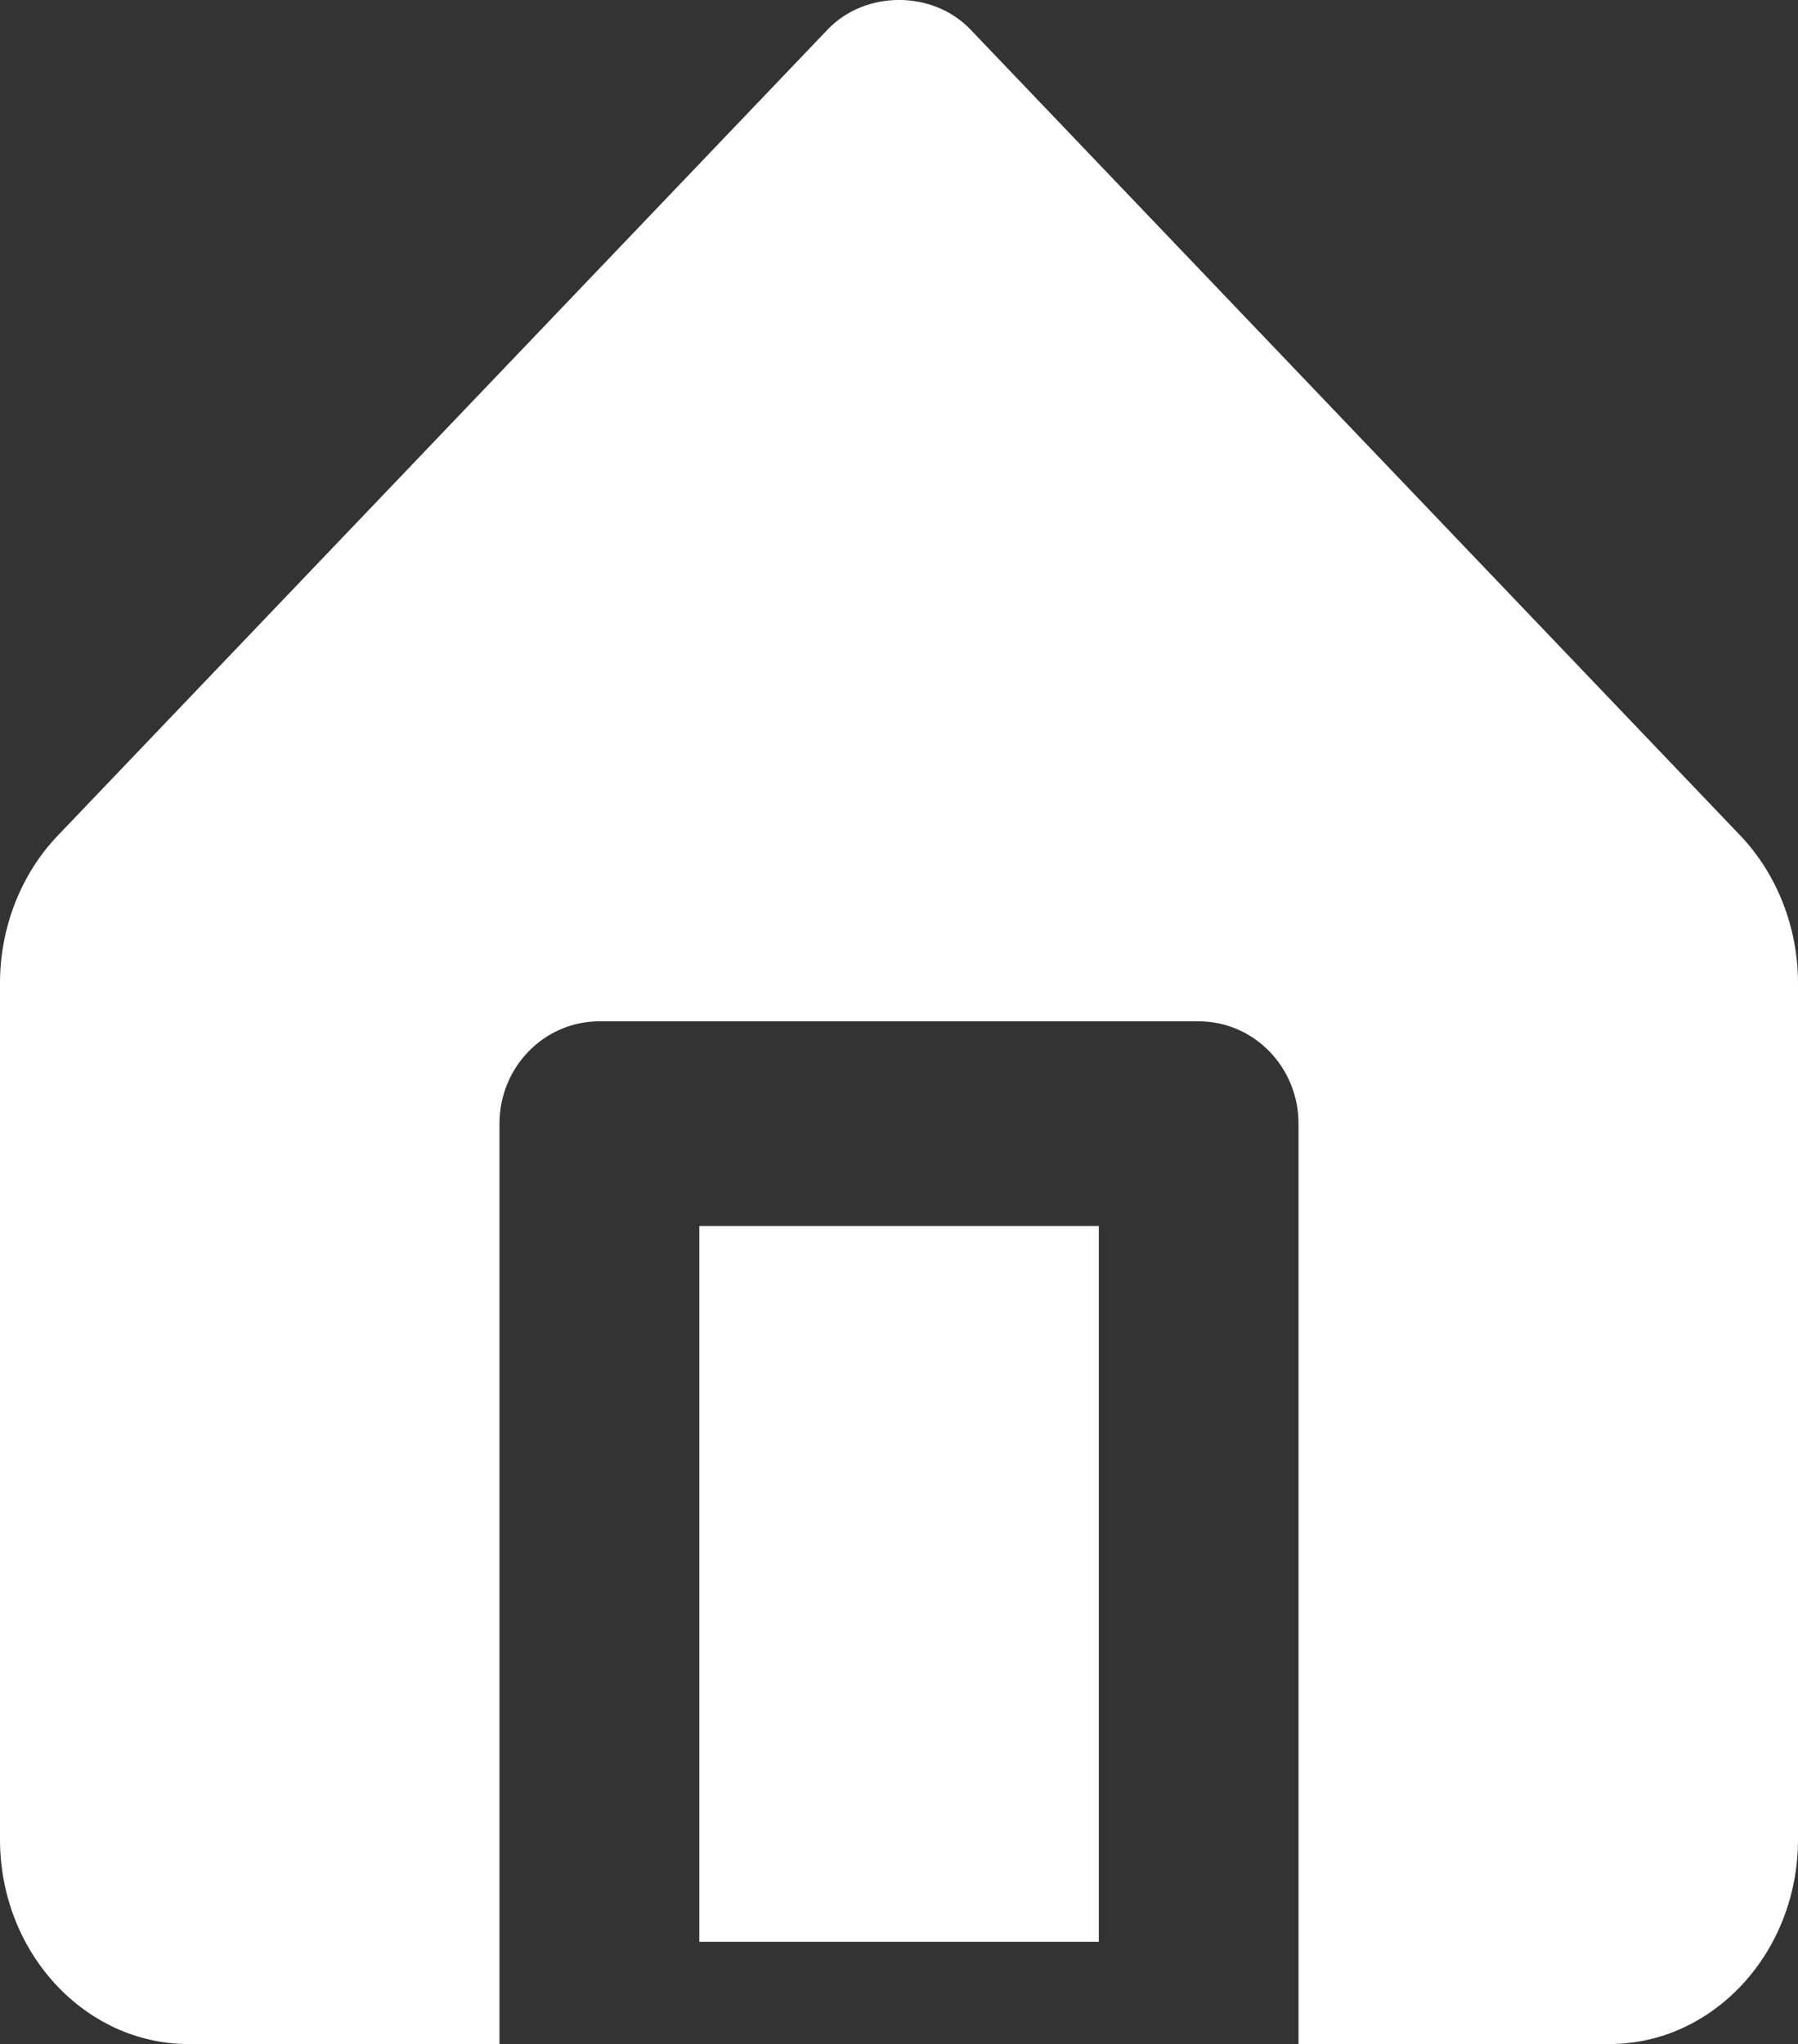 <svg xmlns="http://www.w3.org/2000/svg" width="14.01" height="15.927" viewBox="0 0 14.01 15.927">
  <rect x="0" y="0" width="14.01" height="15.927" fill="#333333" stroke="none"/>
  <path fill="rgb(255,255,255)" fill-rule="evenodd" d="M7.562.23l6 6.282c.285.3.448.717.448 1.147v6.674c0 .879-.659 1.594-1.47 1.594h-2.422V8.755c0-.44-.348-.797-.778-.797H4.67c-.43 0-.778.357-.778.797v7.172H1.47C.66 15.927 0 15.212 0 14.333V7.659c0-.43.163-.847.448-1.146L6.449.23c.293-.307.82-.307 1.113 0zm1 14.9H5.449V9.553H8.562v5.578z"/>
</svg>
